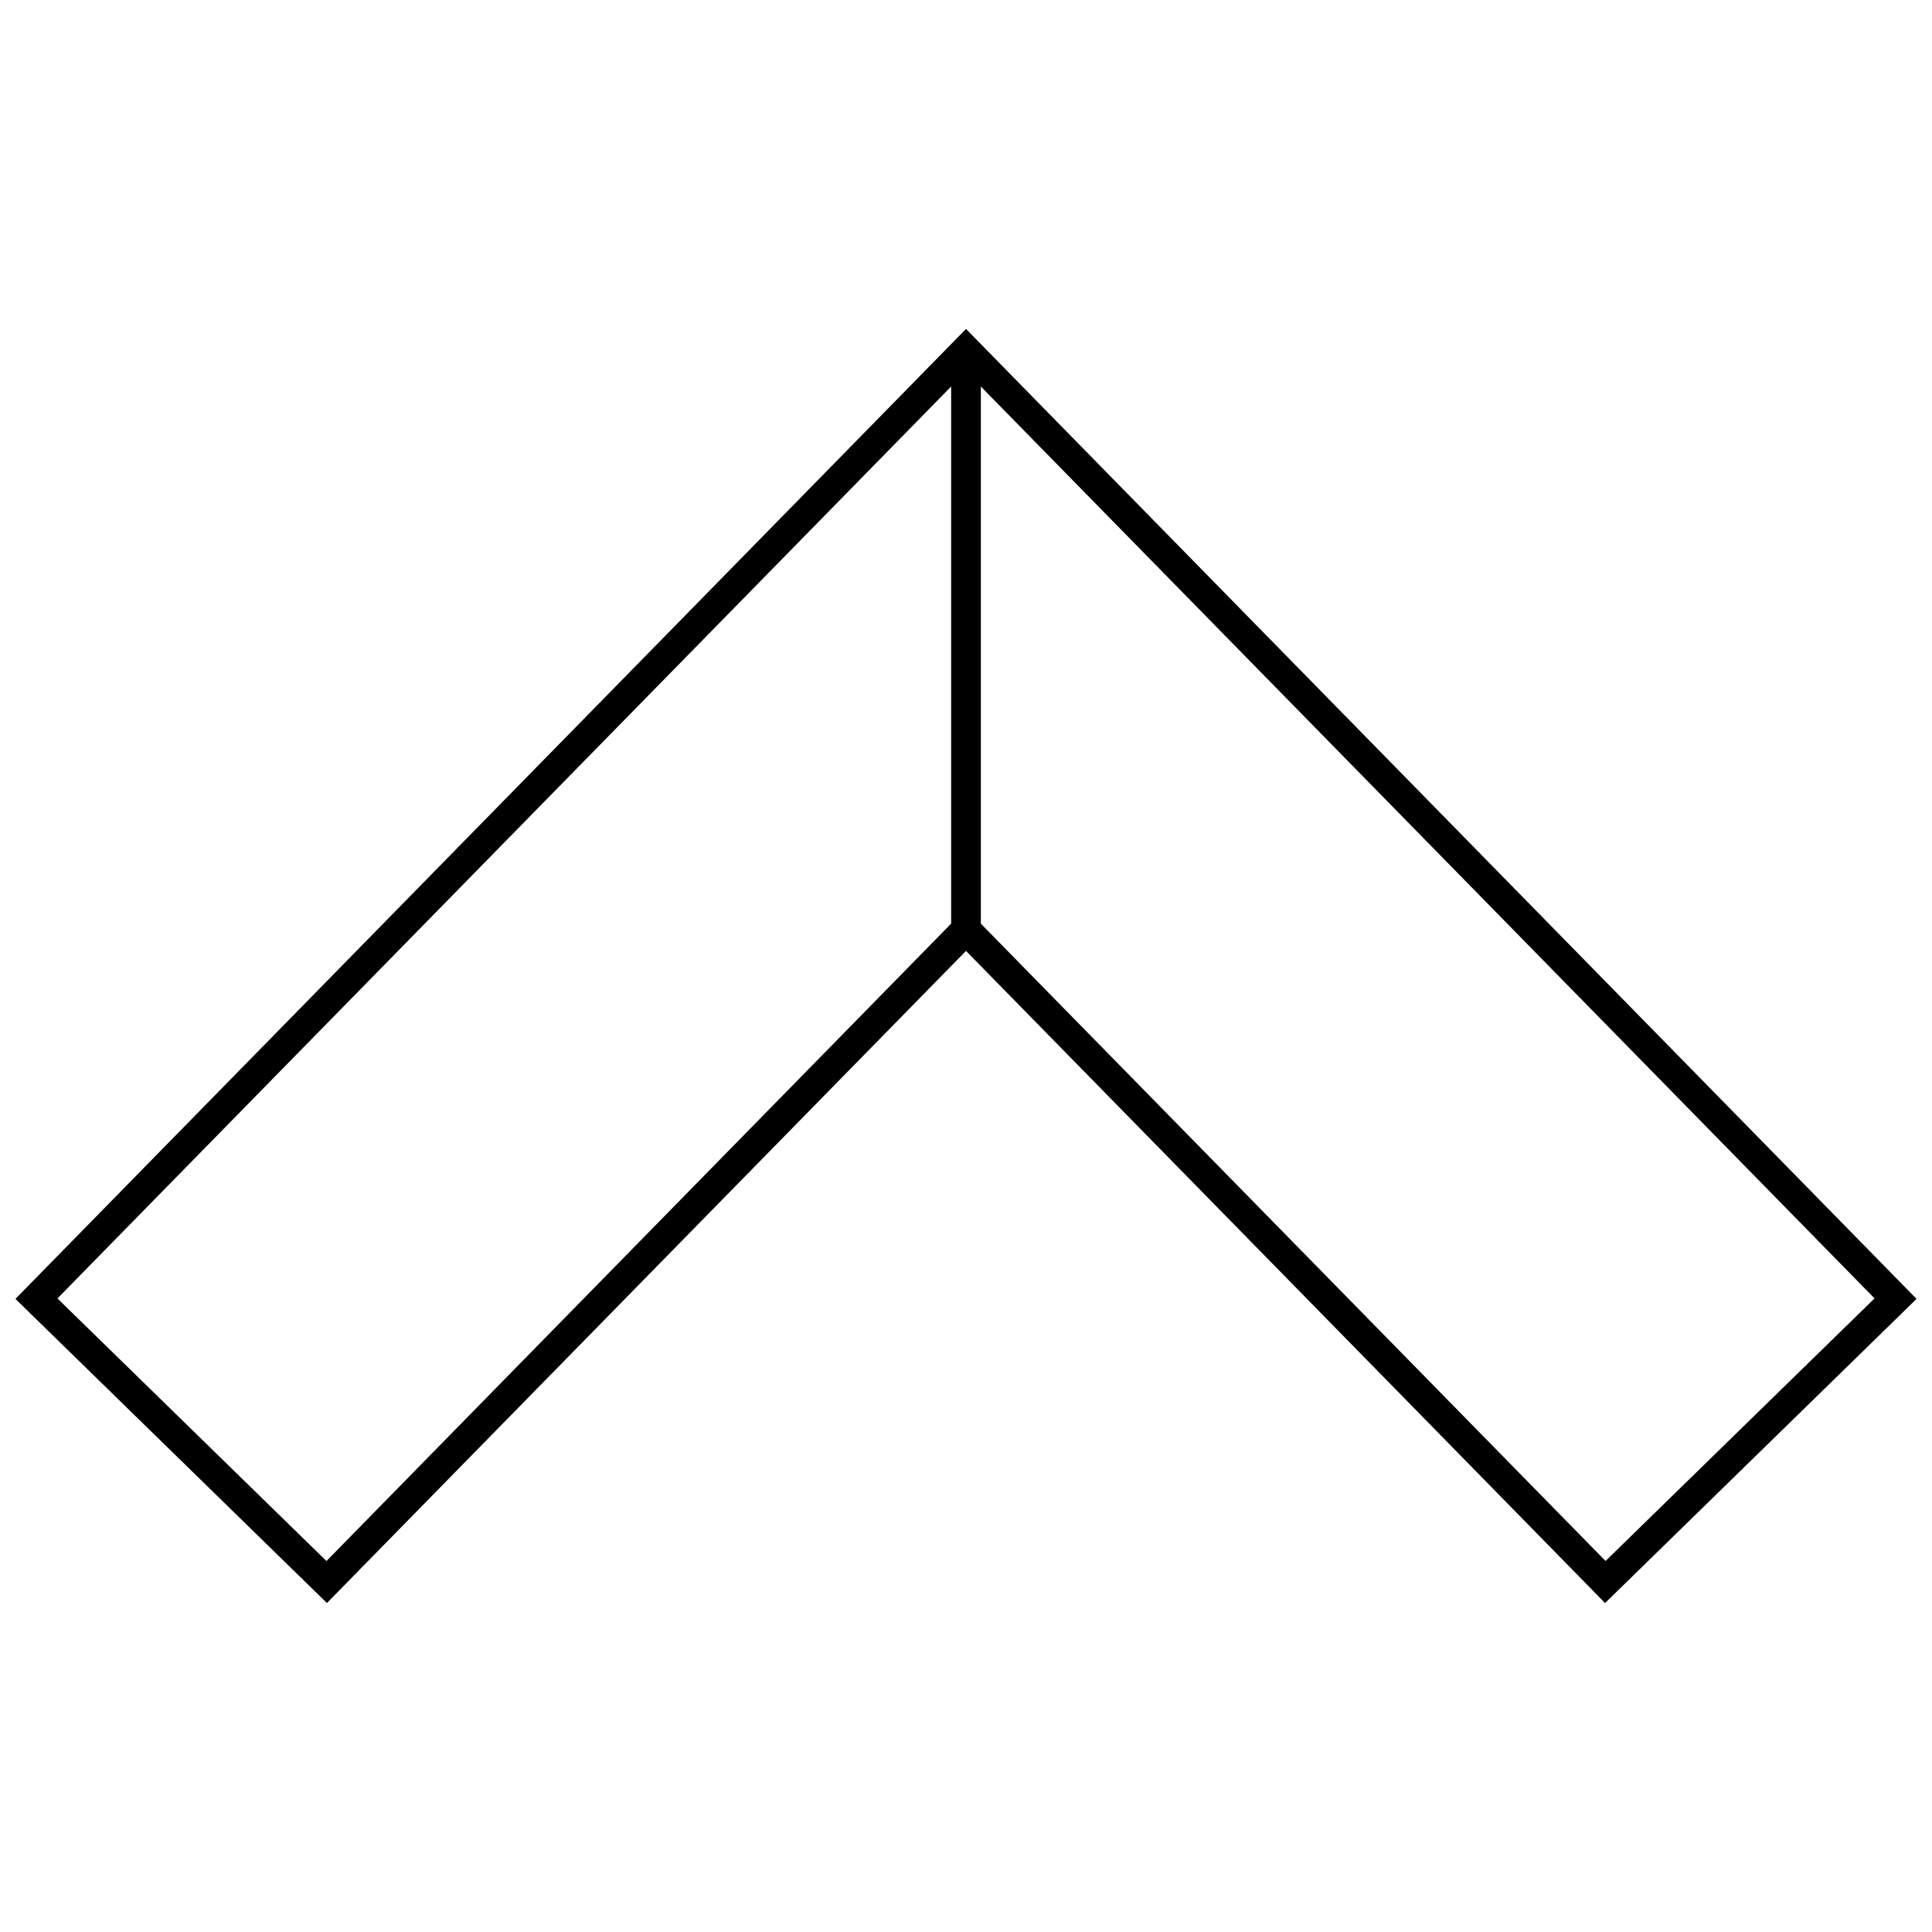 <?xml version="1.0" encoding="UTF-8"?>
<!-- Uploaded to: SVG Repo, www.svgrepo.com, Generator: SVG Repo Mixer Tools -->
<svg width="800px" height="800px" version="1.1" viewBox="144 144 512 512" xmlns="http://www.w3.org/2000/svg">
 <defs>
  <clipPath id="a">
   <path d="m148.09 231h503.81v338h-503.81z"/>
  </clipPath>
 </defs>
 <g clip-path="url(#a)">
  <path d="m400 396 169.36 172.82 82.543-80.598-251.9-257.05-251.91 257.05 82.547 80.594zm3.934-149.57 236.84 241.66-71.289 69.59-165.55-168.9zm-244.71 241.67 236.84-241.67v142.34l-165.55 168.92z"/>
 </g>
</svg>